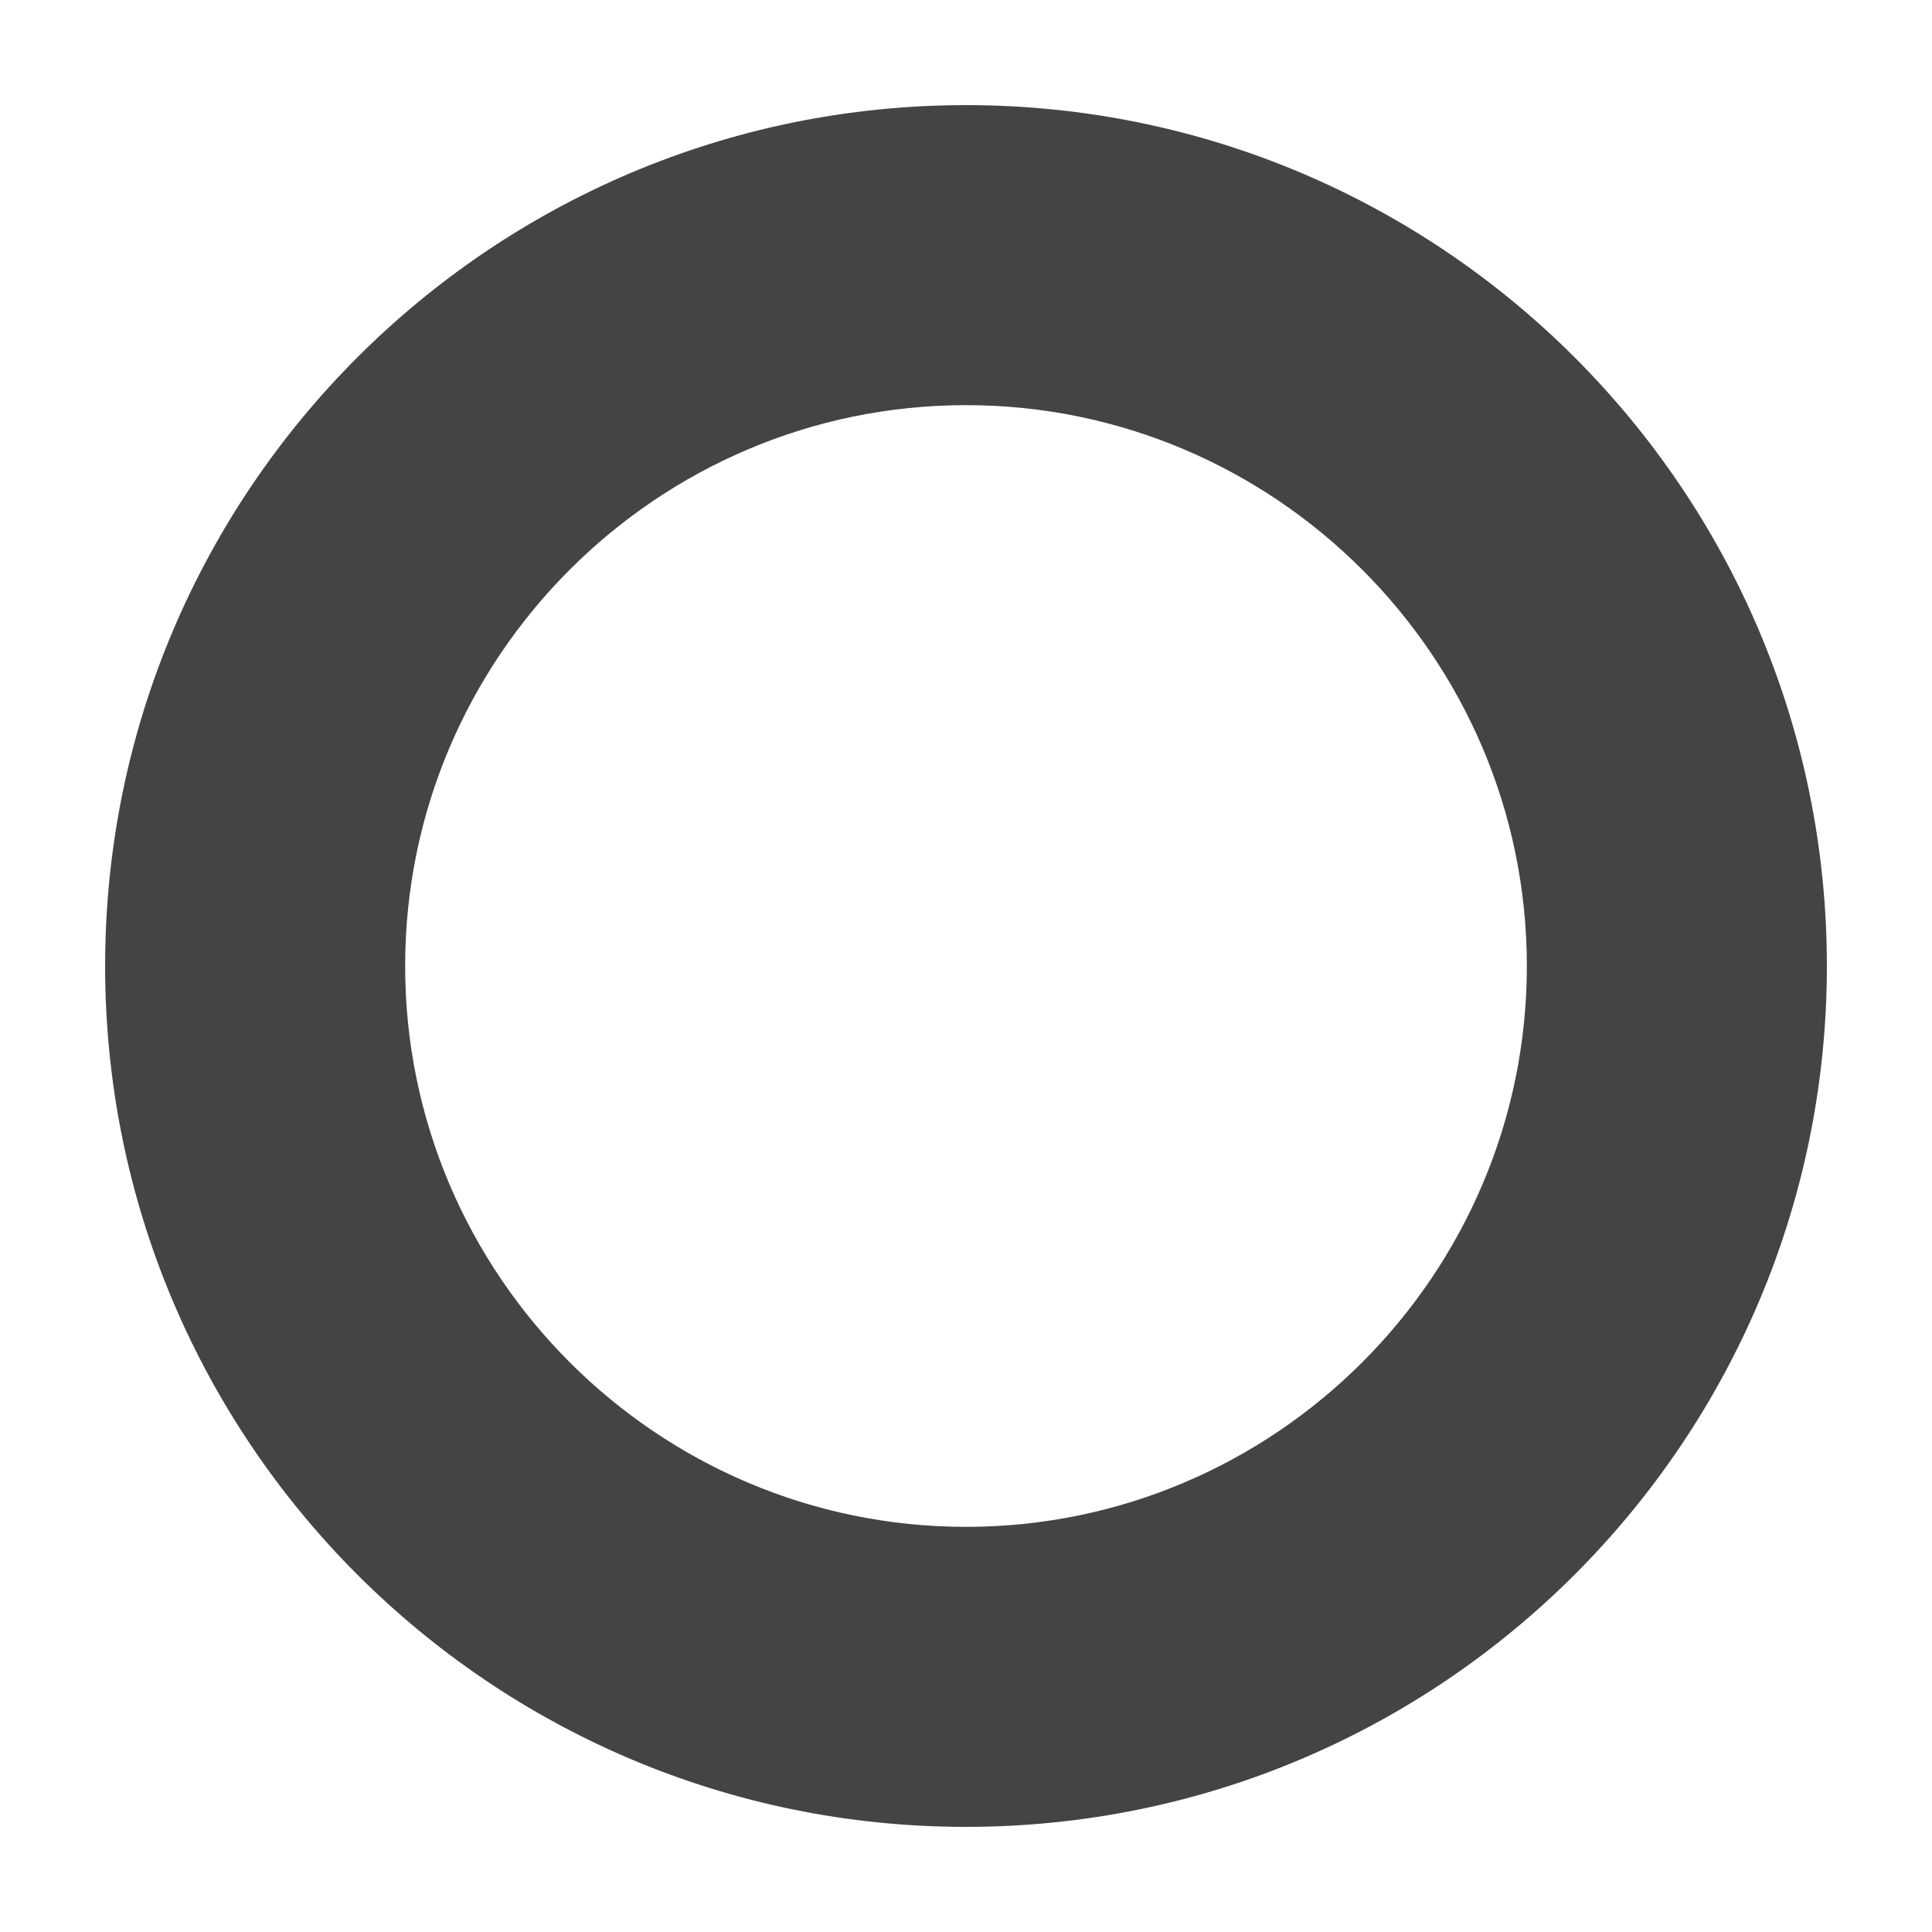 <?xml version="1.0" encoding="UTF-8"?>
<svg xmlns="http://www.w3.org/2000/svg" width="17" height="17" viewBox="0 0 17 17" fill="none">
  <path d="M8.5 16C4.36 16 1 12.64 1 8.5C1 4.36 4.36 1 8.5 1C12.64 1 16 4.36 16 8.5C16 12.64 12.64 16 8.5 16ZM8.5 3.49C5.74 3.49 3.49 5.74 3.49 8.5C3.49 11.26 5.74 13.51 8.5 13.51C11.26 13.51 13.51 11.26 13.51 8.5C13.51 5.74 11.26 3.49 8.5 3.49Z" fill="#444444" stroke="#444444" stroke-width="0.15"></path>
</svg>
